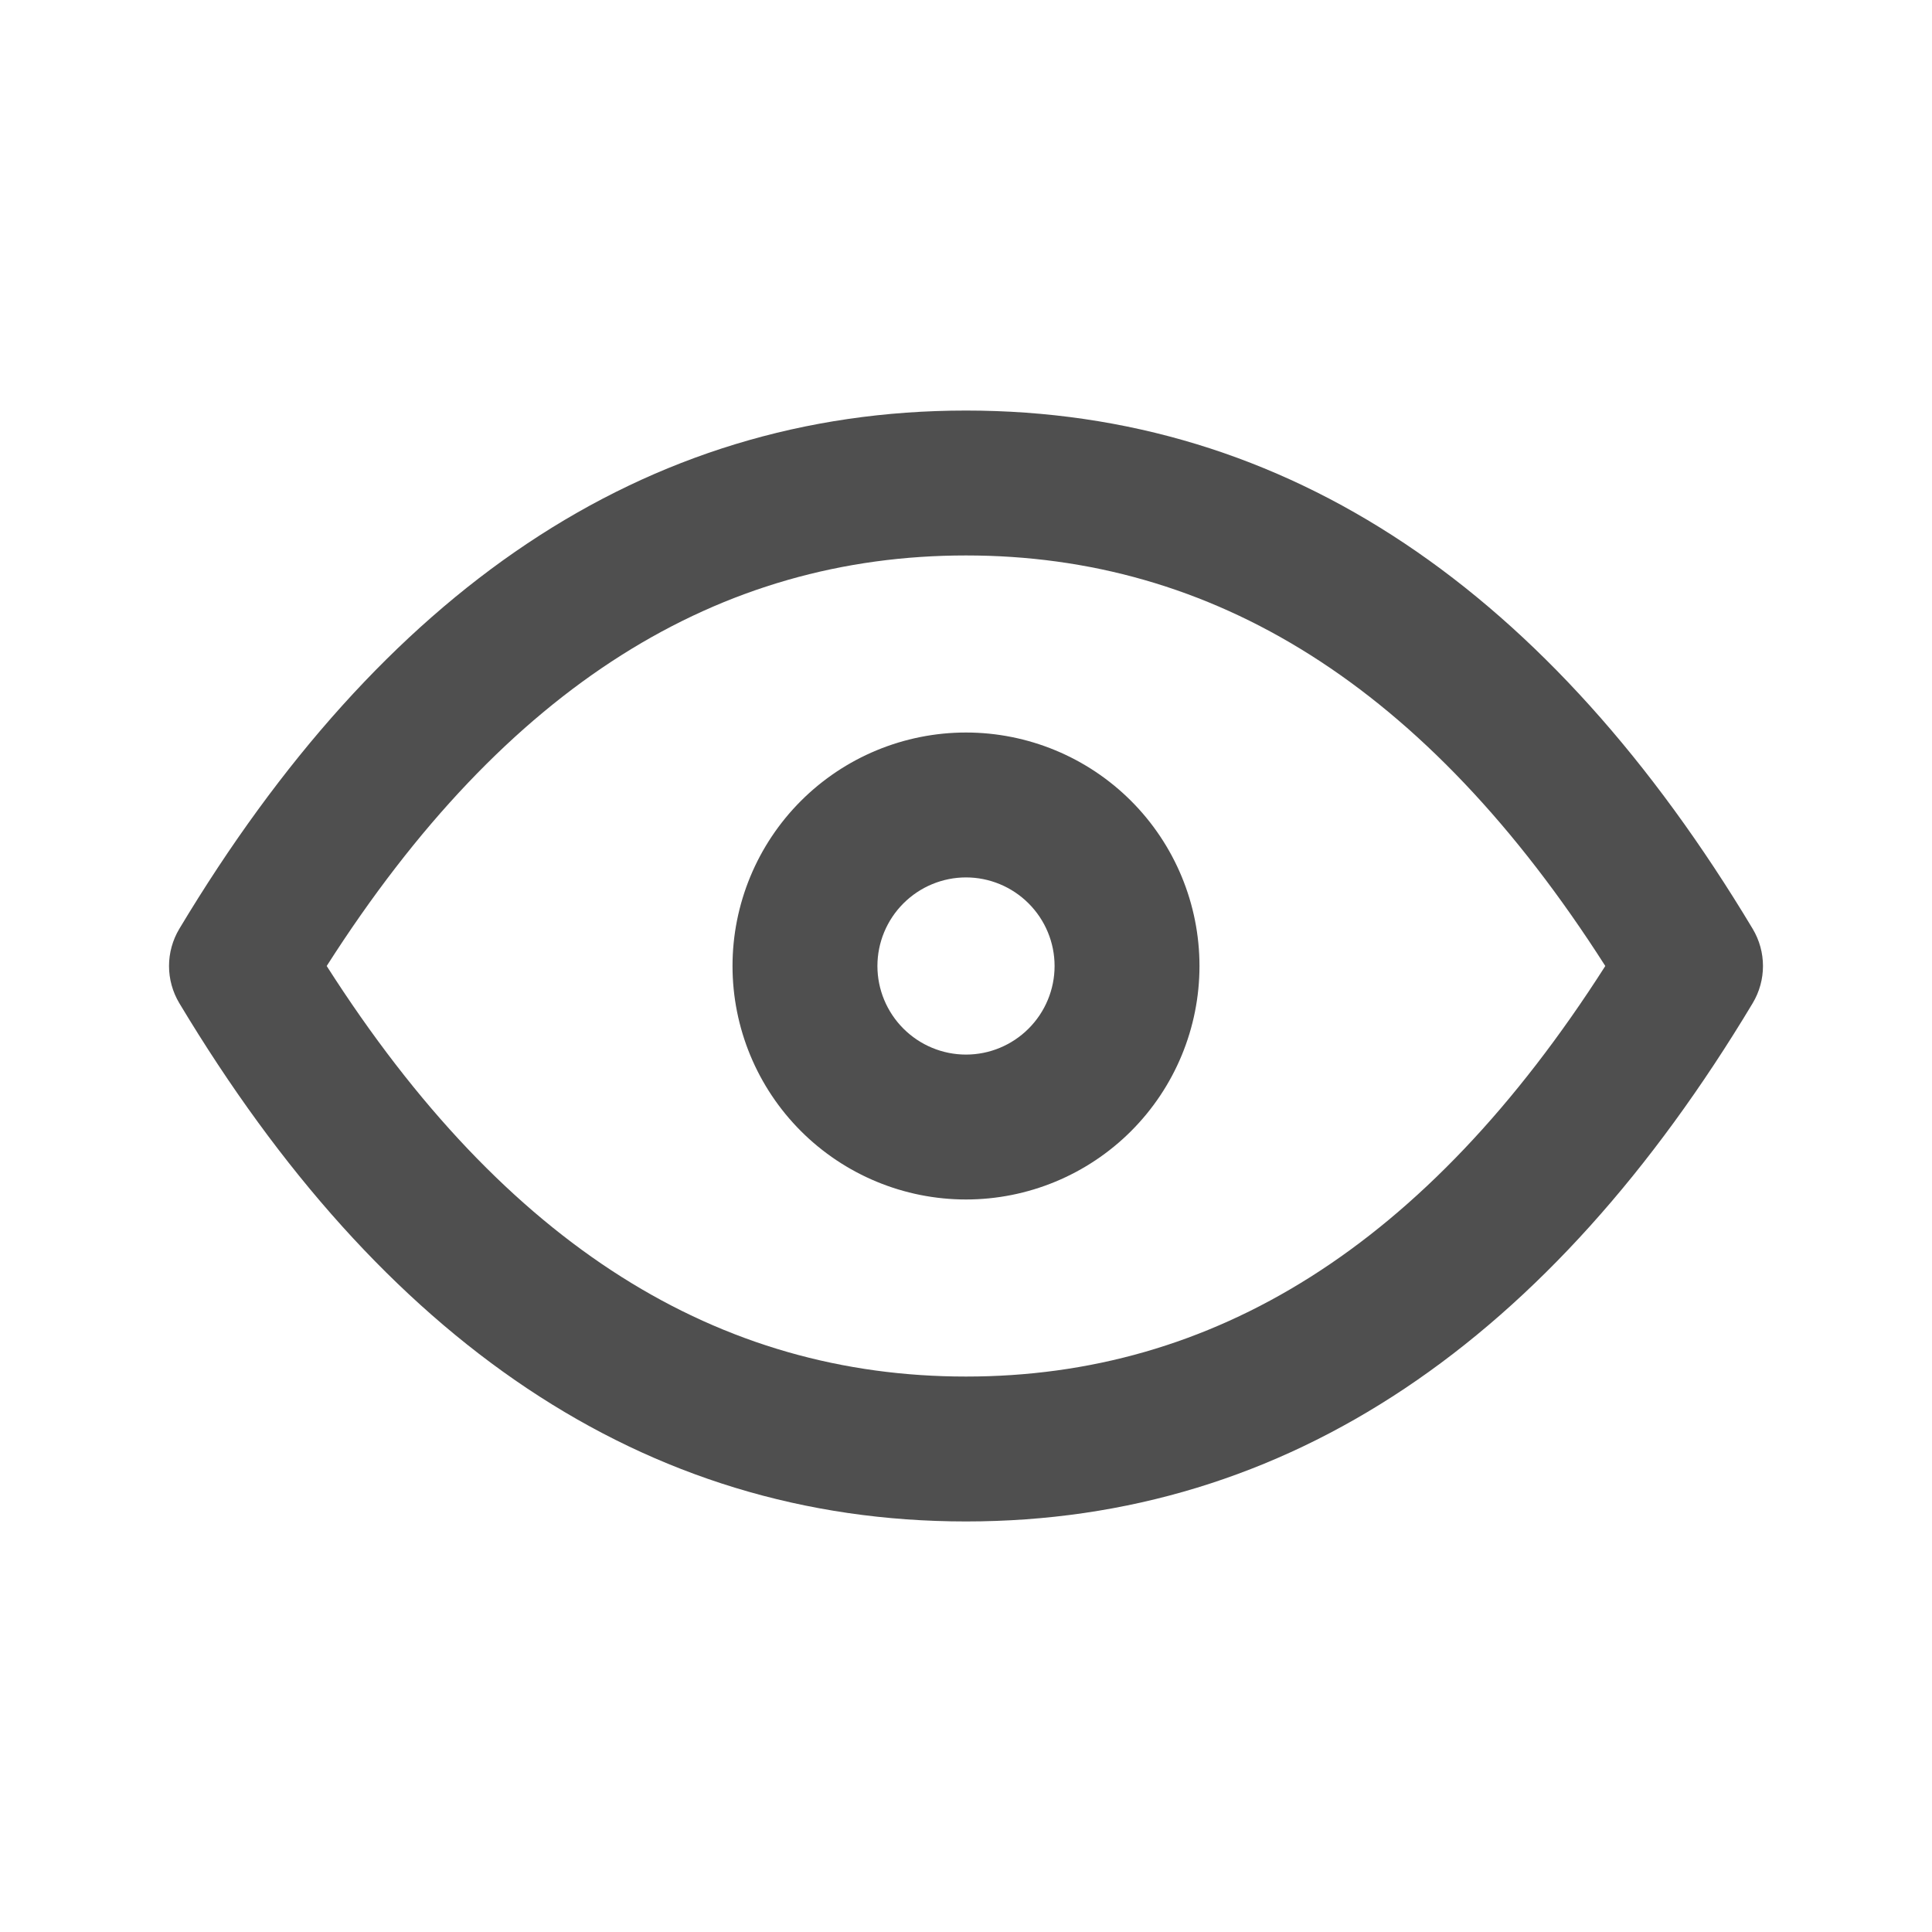 <svg width="20" height="20" viewBox="0 0 20 20" fill="none" xmlns="http://www.w3.org/2000/svg">
<path fill-rule="evenodd" clip-rule="evenodd" d="M3.382 10C5.243 12.915 7.452 14.25 10 14.25C12.549 14.25 14.757 12.915 16.618 10C14.757 7.085 12.549 5.75 10 5.75C7.452 5.75 5.243 7.085 3.382 10ZM1.857 9.614C3.947 6.131 6.658 4.25 10 4.25C13.342 4.25 16.053 6.131 18.143 9.614C18.286 9.852 18.286 10.148 18.143 10.386C16.053 13.869 13.342 15.75 10 15.75C6.658 15.75 3.947 13.869 1.857 10.386C1.714 10.148 1.714 9.852 1.857 9.614ZM8.291 8.291C8.744 7.838 9.359 7.583 10 7.583C10.641 7.583 11.256 7.838 11.709 8.291C12.162 8.744 12.417 9.359 12.417 10C12.417 10.641 12.162 11.256 11.709 11.709C11.256 12.162 10.641 12.417 10 12.417C9.359 12.417 8.744 12.162 8.291 11.709C7.838 11.256 7.583 10.641 7.583 10C7.583 9.359 7.838 8.744 8.291 8.291ZM10 9.083C9.757 9.083 9.524 9.18 9.352 9.352C9.18 9.524 9.083 9.757 9.083 10C9.083 10.243 9.18 10.476 9.352 10.648C9.524 10.82 9.757 10.917 10 10.917C10.243 10.917 10.476 10.82 10.648 10.648C10.82 10.476 10.917 10.243 10.917 10C10.917 9.757 10.82 9.524 10.648 9.352C10.476 9.18 10.243 9.083 10 9.083Z" fill="#4F4F4F"/>
</svg>
